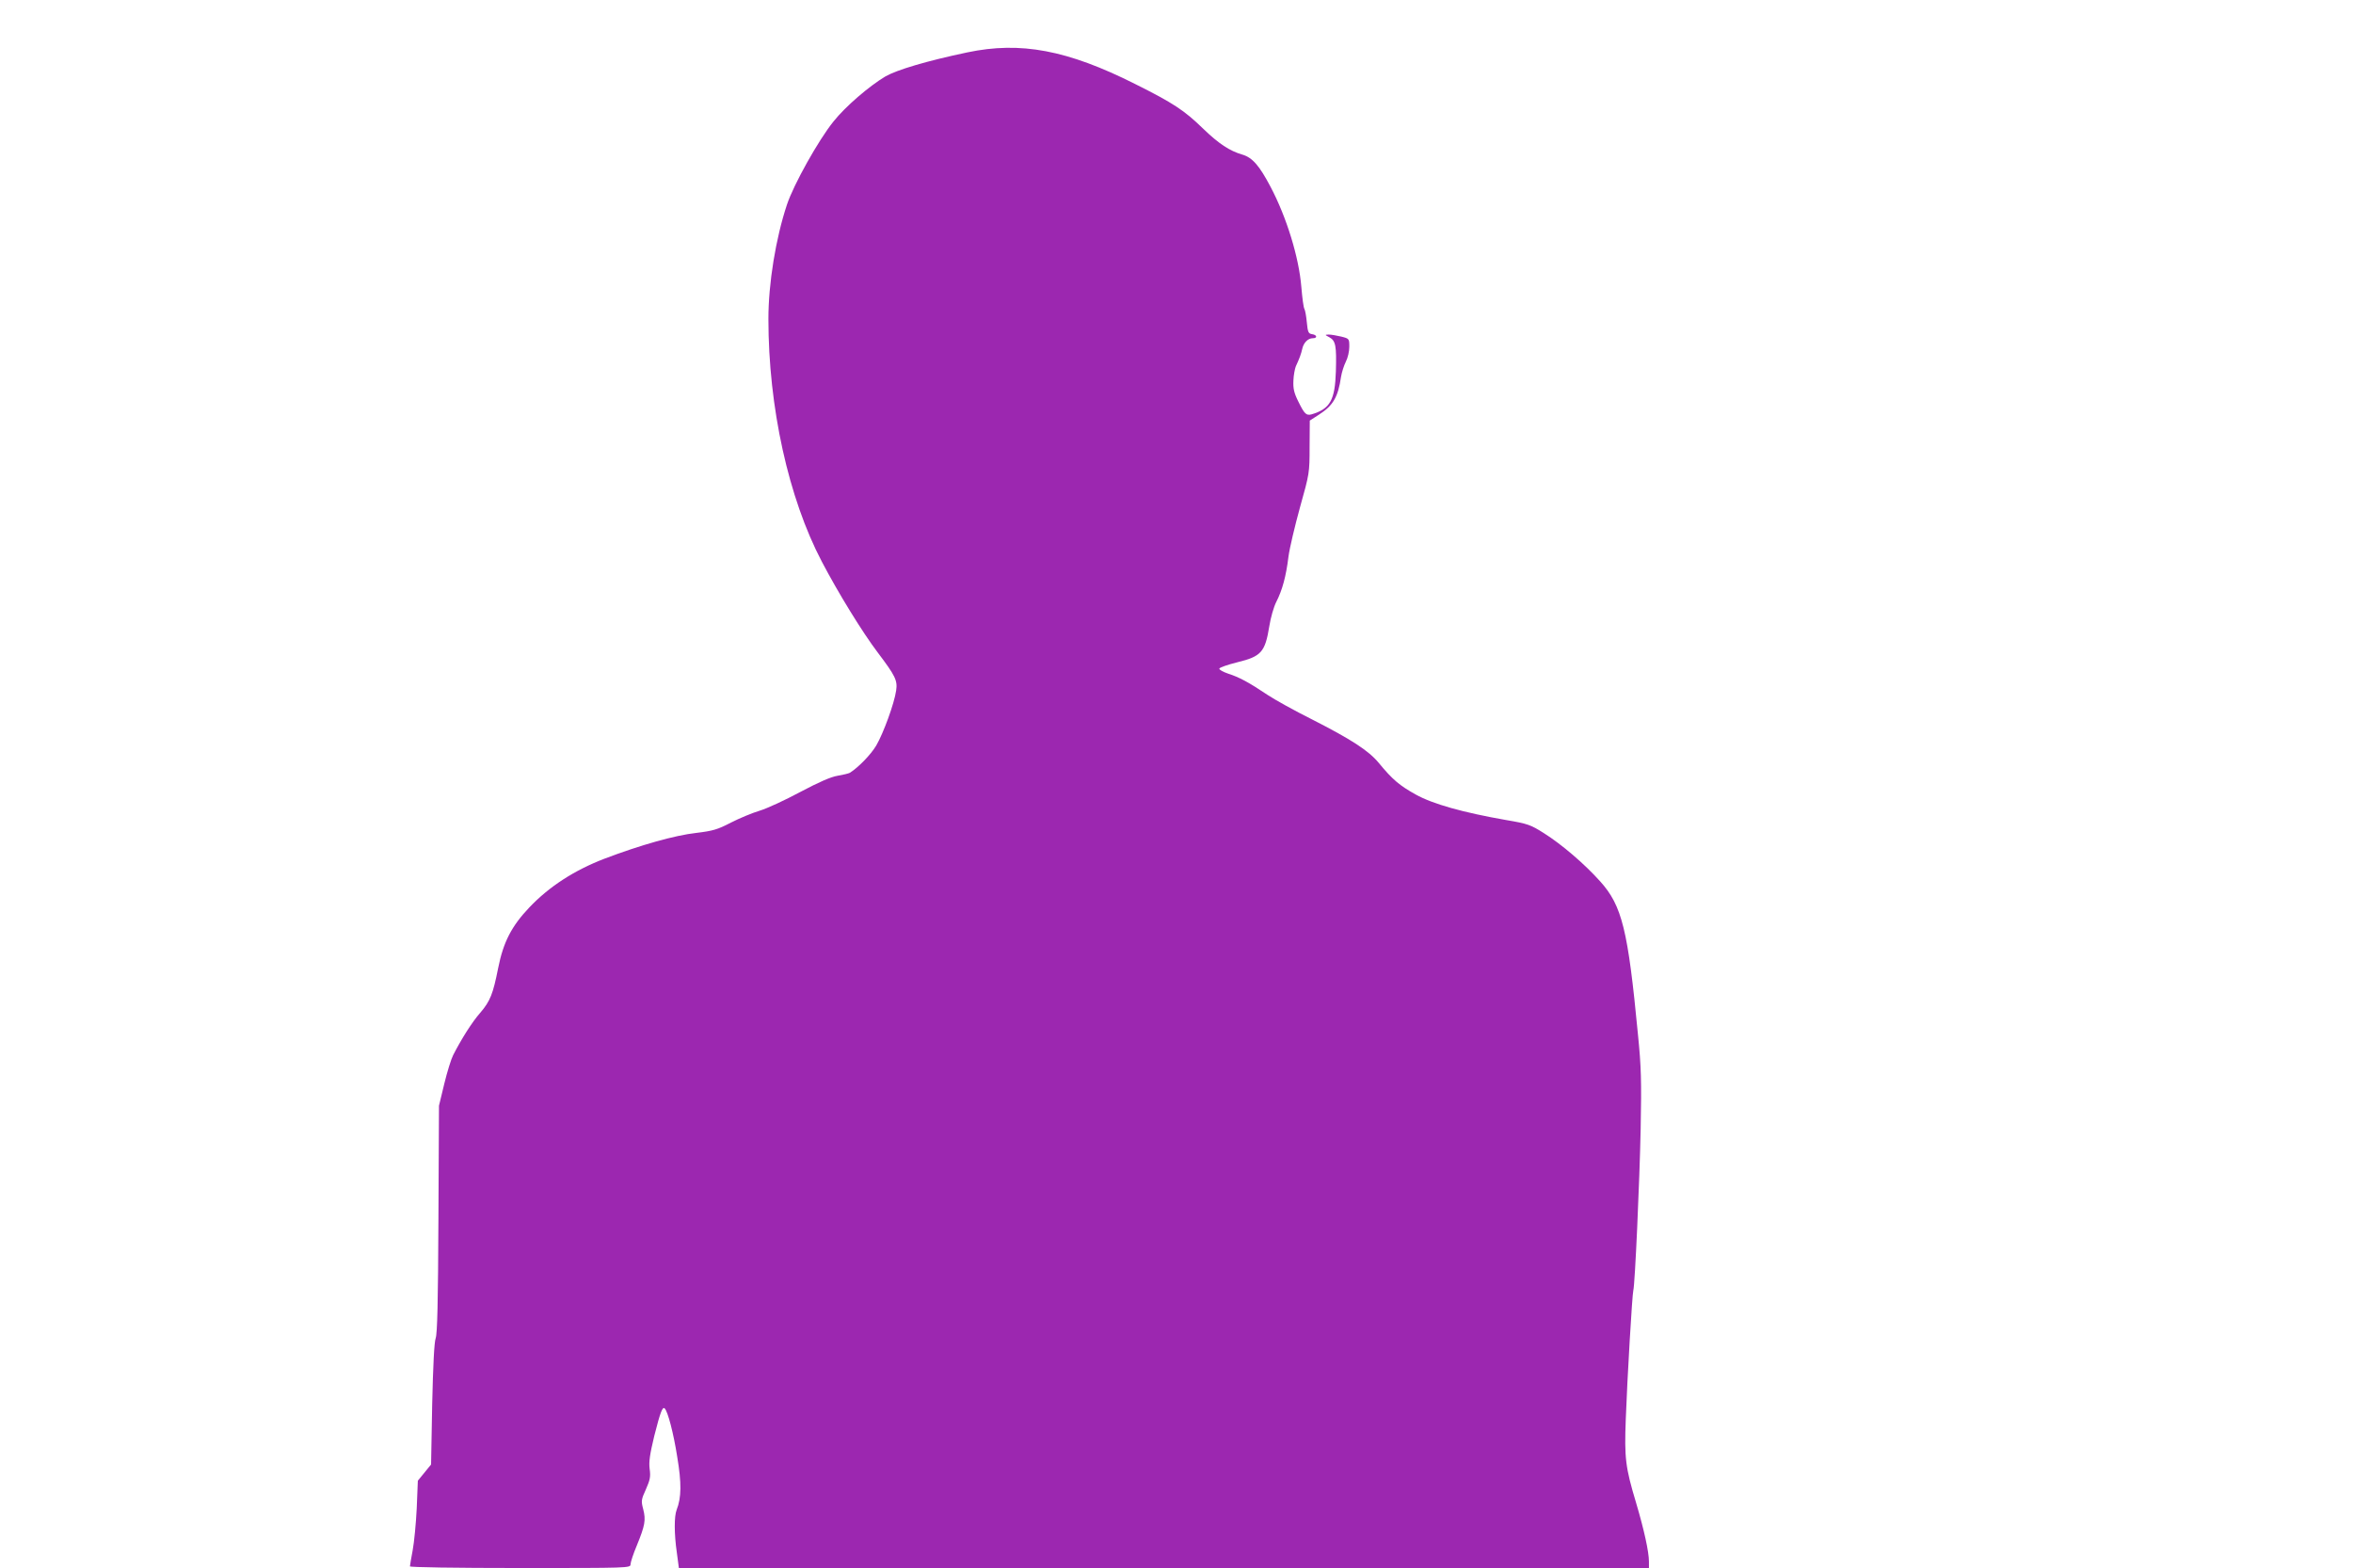 <?xml version="1.0" standalone="no"?>
<!DOCTYPE svg PUBLIC "-//W3C//DTD SVG 20010904//EN"
 "http://www.w3.org/TR/2001/REC-SVG-20010904/DTD/svg10.dtd">
<svg version="1.0" xmlns="http://www.w3.org/2000/svg"
 width="1280pt" height="853pt" viewBox="0 0 1280 853"
 preserveAspectRatio="xMidYMid meet">
<g transform="translate(0,853) scale(0.1,-0.1)"
fill="#9c27b0" stroke="none">
<path d="M5262 8245 c-223 -47 -383 -95 -446 -131 -87 -52 -217 -163 -282
-245 -81 -100 -217 -343 -253 -452 -61 -183 -101 -428 -101 -622 0 -479 109
-975 291 -1321 89 -170 220 -383 304 -494 96 -127 108 -152 100 -206 -10 -71
-70 -234 -108 -299 -30 -51 -99 -121 -144 -149 -7 -4 -37 -11 -66 -16 -37 -6
-101 -34 -203 -88 -82 -44 -181 -90 -221 -102 -40 -12 -110 -41 -157 -65 -73
-38 -98 -45 -188 -56 -117 -13 -304 -66 -499 -140 -164 -63 -301 -151 -410
-266 -96 -101 -141 -188 -169 -329 -28 -141 -43 -180 -98 -244 -44 -50 -102
-142 -147 -230 -10 -19 -32 -89 -48 -155 l-29 -120 -3 -615 c-2 -455 -6 -624
-15 -650 -8 -23 -14 -145 -19 -361 l-6 -326 -36 -44 -36 -44 -6 -150 c-4 -82
-14 -185 -22 -228 -8 -43 -15 -83 -15 -88 0 -5 245 -9 600 -9 592 0 600 0 600
20 0 11 15 57 34 102 45 110 50 139 35 198 -12 45 -11 52 15 109 22 50 26 68
20 110 -5 39 1 79 25 179 33 130 45 162 57 150 17 -17 48 -135 68 -263 24
-143 23 -222 -3 -288 -14 -36 -14 -130 1 -234 l11 -83 2639 0 2638 0 0 35 c0
52 -26 172 -70 320 -58 193 -64 242 -56 455 8 222 35 679 41 700 9 31 34 588
40 880 5 260 3 336 -15 515 -54 565 -86 698 -205 830 -86 96 -210 202 -307
263 -71 45 -87 51 -205 71 -234 41 -399 87 -492 139 -88 49 -126 81 -200 171
-56 68 -151 129 -365 238 -94 47 -202 107 -241 133 -103 69 -154 96 -213 115
-29 10 -51 22 -49 28 2 6 45 21 97 34 131 32 152 55 175 197 7 45 24 105 38
132 33 65 53 139 66 245 6 47 35 168 63 270 51 182 52 186 52 328 l1 143 51
33 c76 49 103 95 119 205 4 25 16 62 26 82 11 21 19 57 19 81 0 44 0 45 -44
56 -25 6 -55 11 -68 11 -22 -1 -22 -1 4 -15 34 -19 39 -46 35 -185 -5 -157
-31 -204 -132 -234 -29 -8 -39 2 -72 69 -24 48 -29 71 -27 115 1 30 8 64 13
77 20 43 29 68 35 95 7 33 31 58 57 58 27 0 24 18 -3 22 -20 3 -24 10 -29 64
-3 33 -9 66 -13 73 -5 7 -12 61 -17 121 -13 160 -80 378 -167 543 -61 116 -99
160 -154 176 -69 20 -128 59 -213 141 -103 100 -162 139 -370 243 -368 185
-623 233 -913 172z"/>
</g>
</svg>
